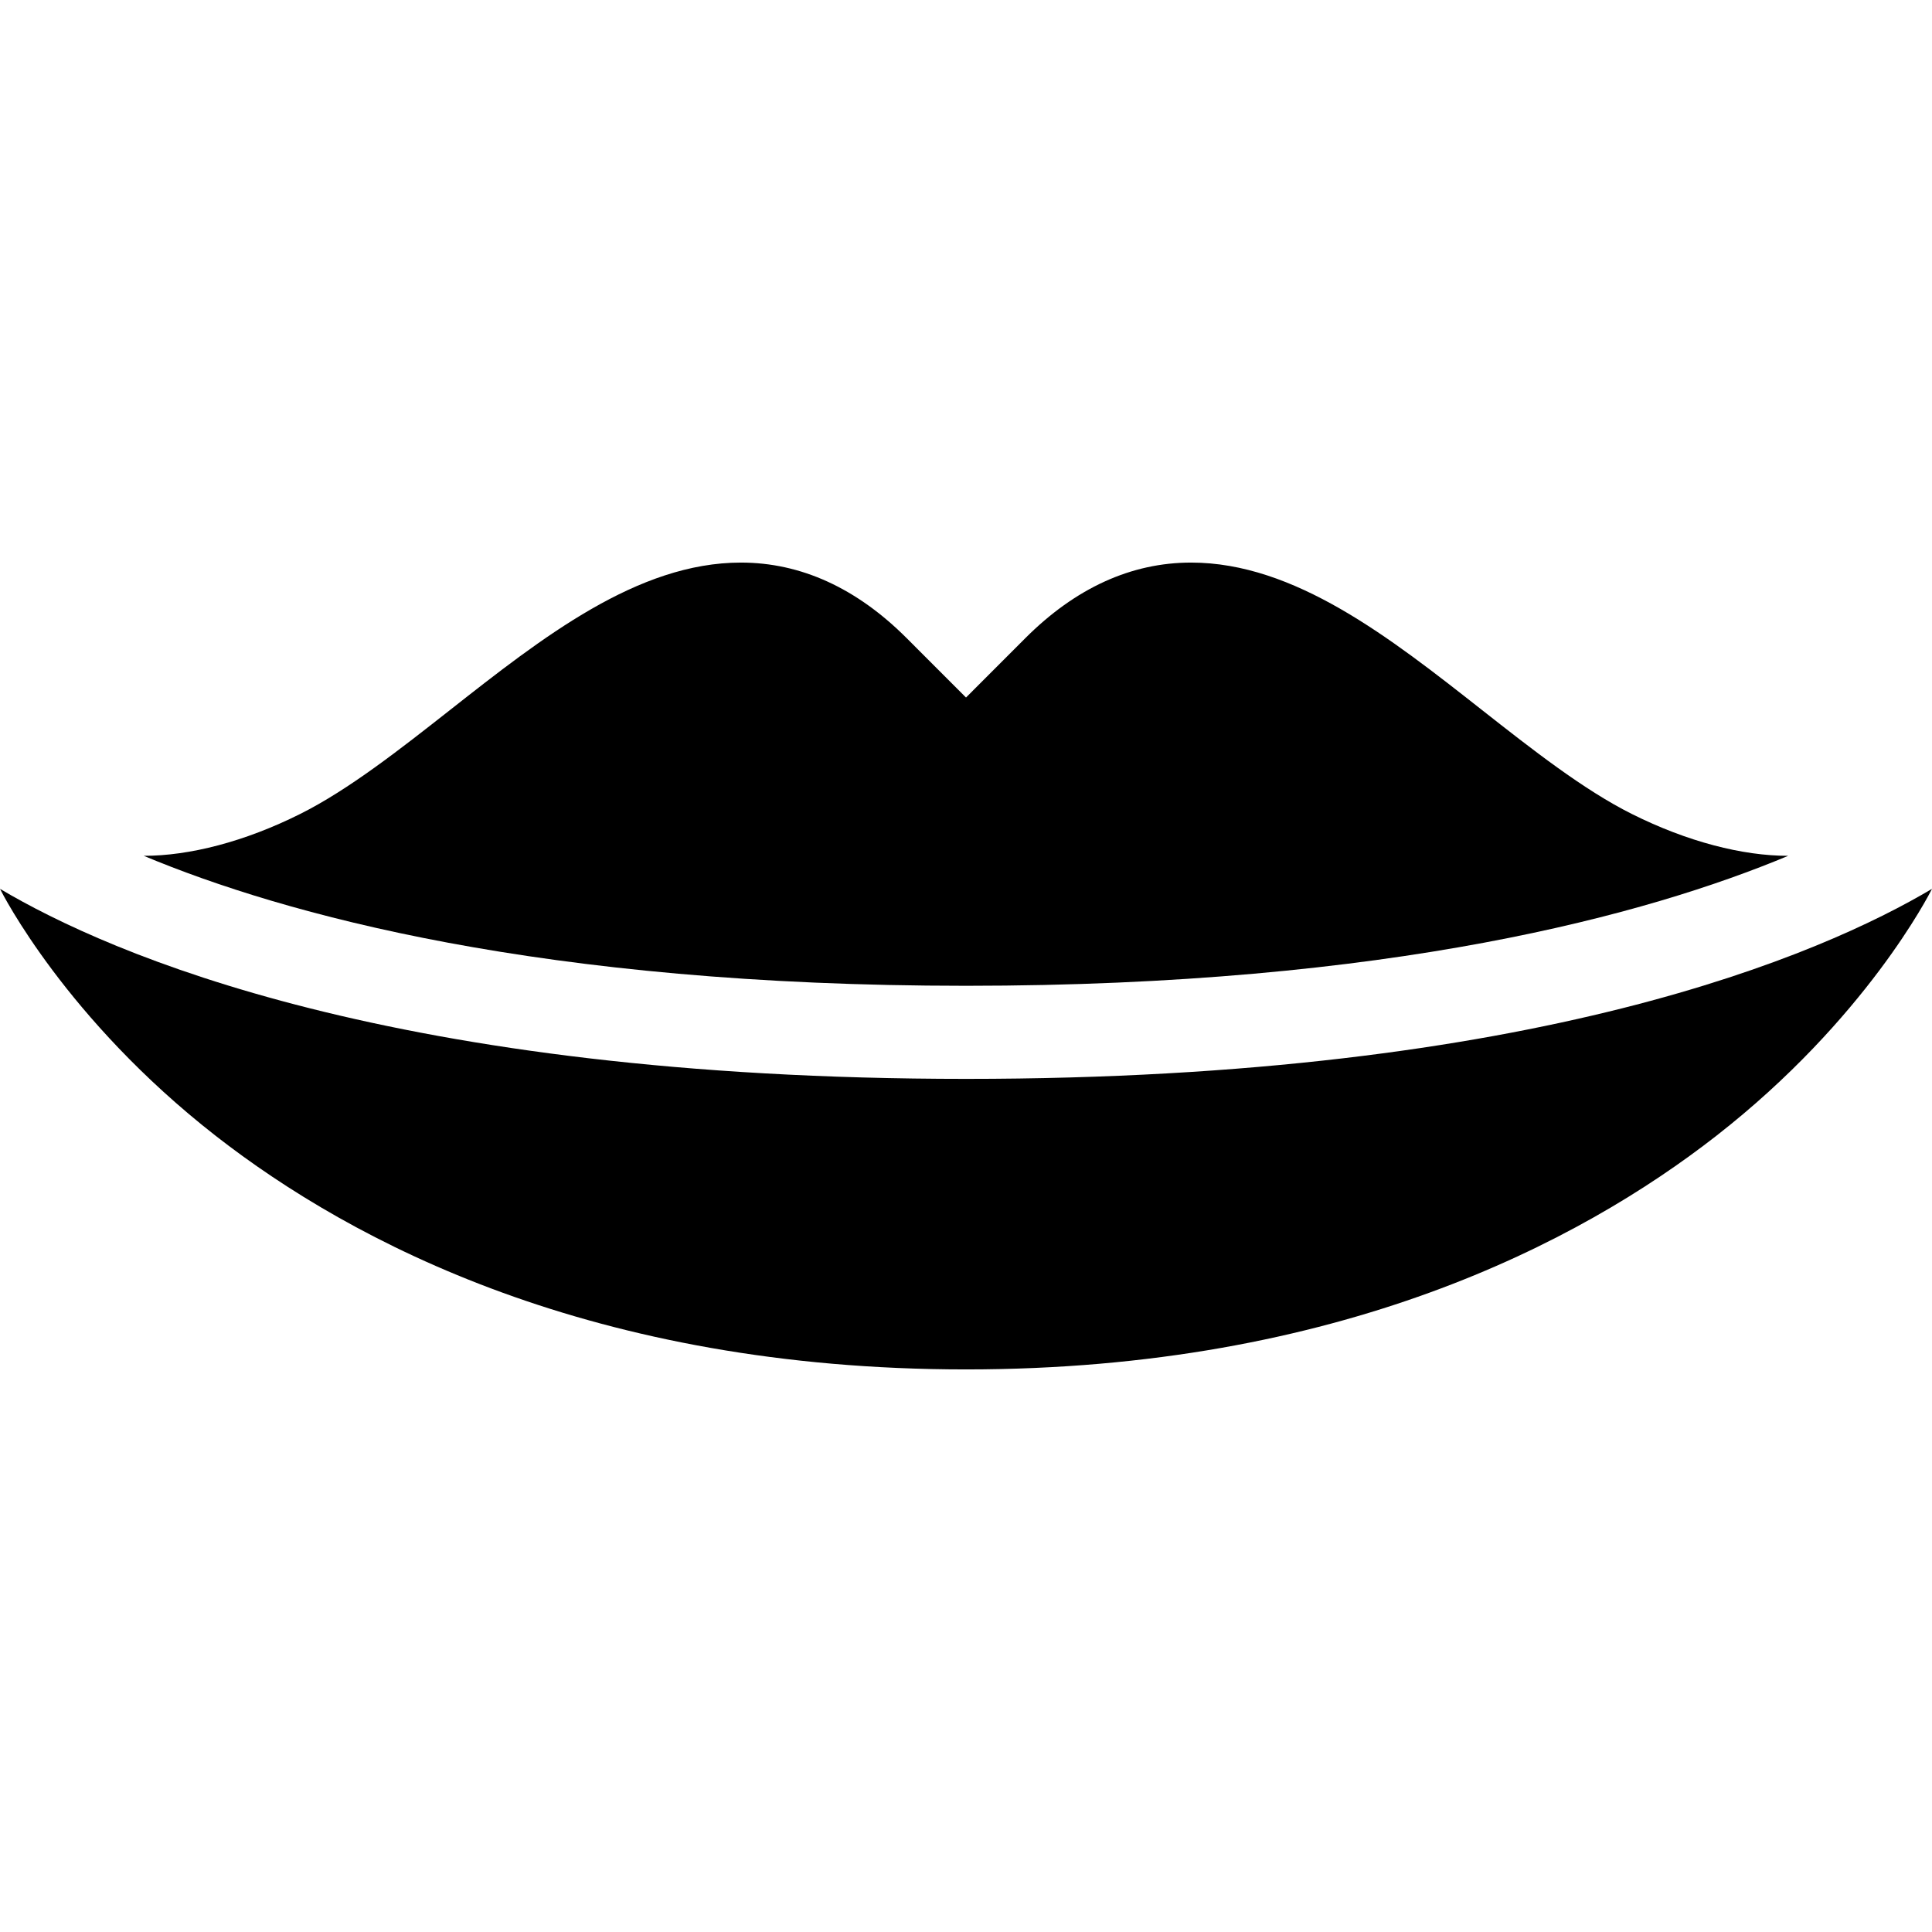 <?xml version='1.0' encoding='iso-8859-1'?>
<!DOCTYPE svg PUBLIC '-//W3C//DTD SVG 1.1//EN' 'http://www.w3.org/Graphics/SVG/1.1/DTD/svg11.dtd'>
<svg version="1.1" xmlns="http://www.w3.org/2000/svg" viewBox="0 0 297 297" xmlns:xlink="http://www.w3.org/1999/xlink" enable-background="new 0 0 297 297">
  <g>
    <path d="m22.1,131.563c21.522,8.995 61.16,19.98 126.401,19.98 65.226,0 104.858-10.979 126.39-19.979-7.01,0-15.487-2.16-24.043-6.44-7.443-3.726-15.382-9.968-23.059-16.004-14.153-11.129-28.788-22.637-44.688-22.637-9.205,0-17.782,3.913-25.496,11.633l-9.104,9.112-9.106-9.113c-7.713-7.719-16.29-11.632-25.495-11.632-15.897,0-30.533,11.508-44.687,22.637-7.677,6.036-15.617,12.278-23.061,16.004-8.553,4.279-17.042,6.439-24.052,6.439z"/>
    <path d="m0,136.64c0.384,0.761 10.131,20.004 33.172,37.978 20.995,16.377 58.046,35.899 115.329,35.899s94.334-19.523 115.328-35.899c23.041-17.974 32.787-37.218 33.171-37.978-16.909,10.038-60.697,29.213-148.499,29.213-87.804-0.001-131.595-19.176-148.501-29.213z"/>
  </g>
</svg>

